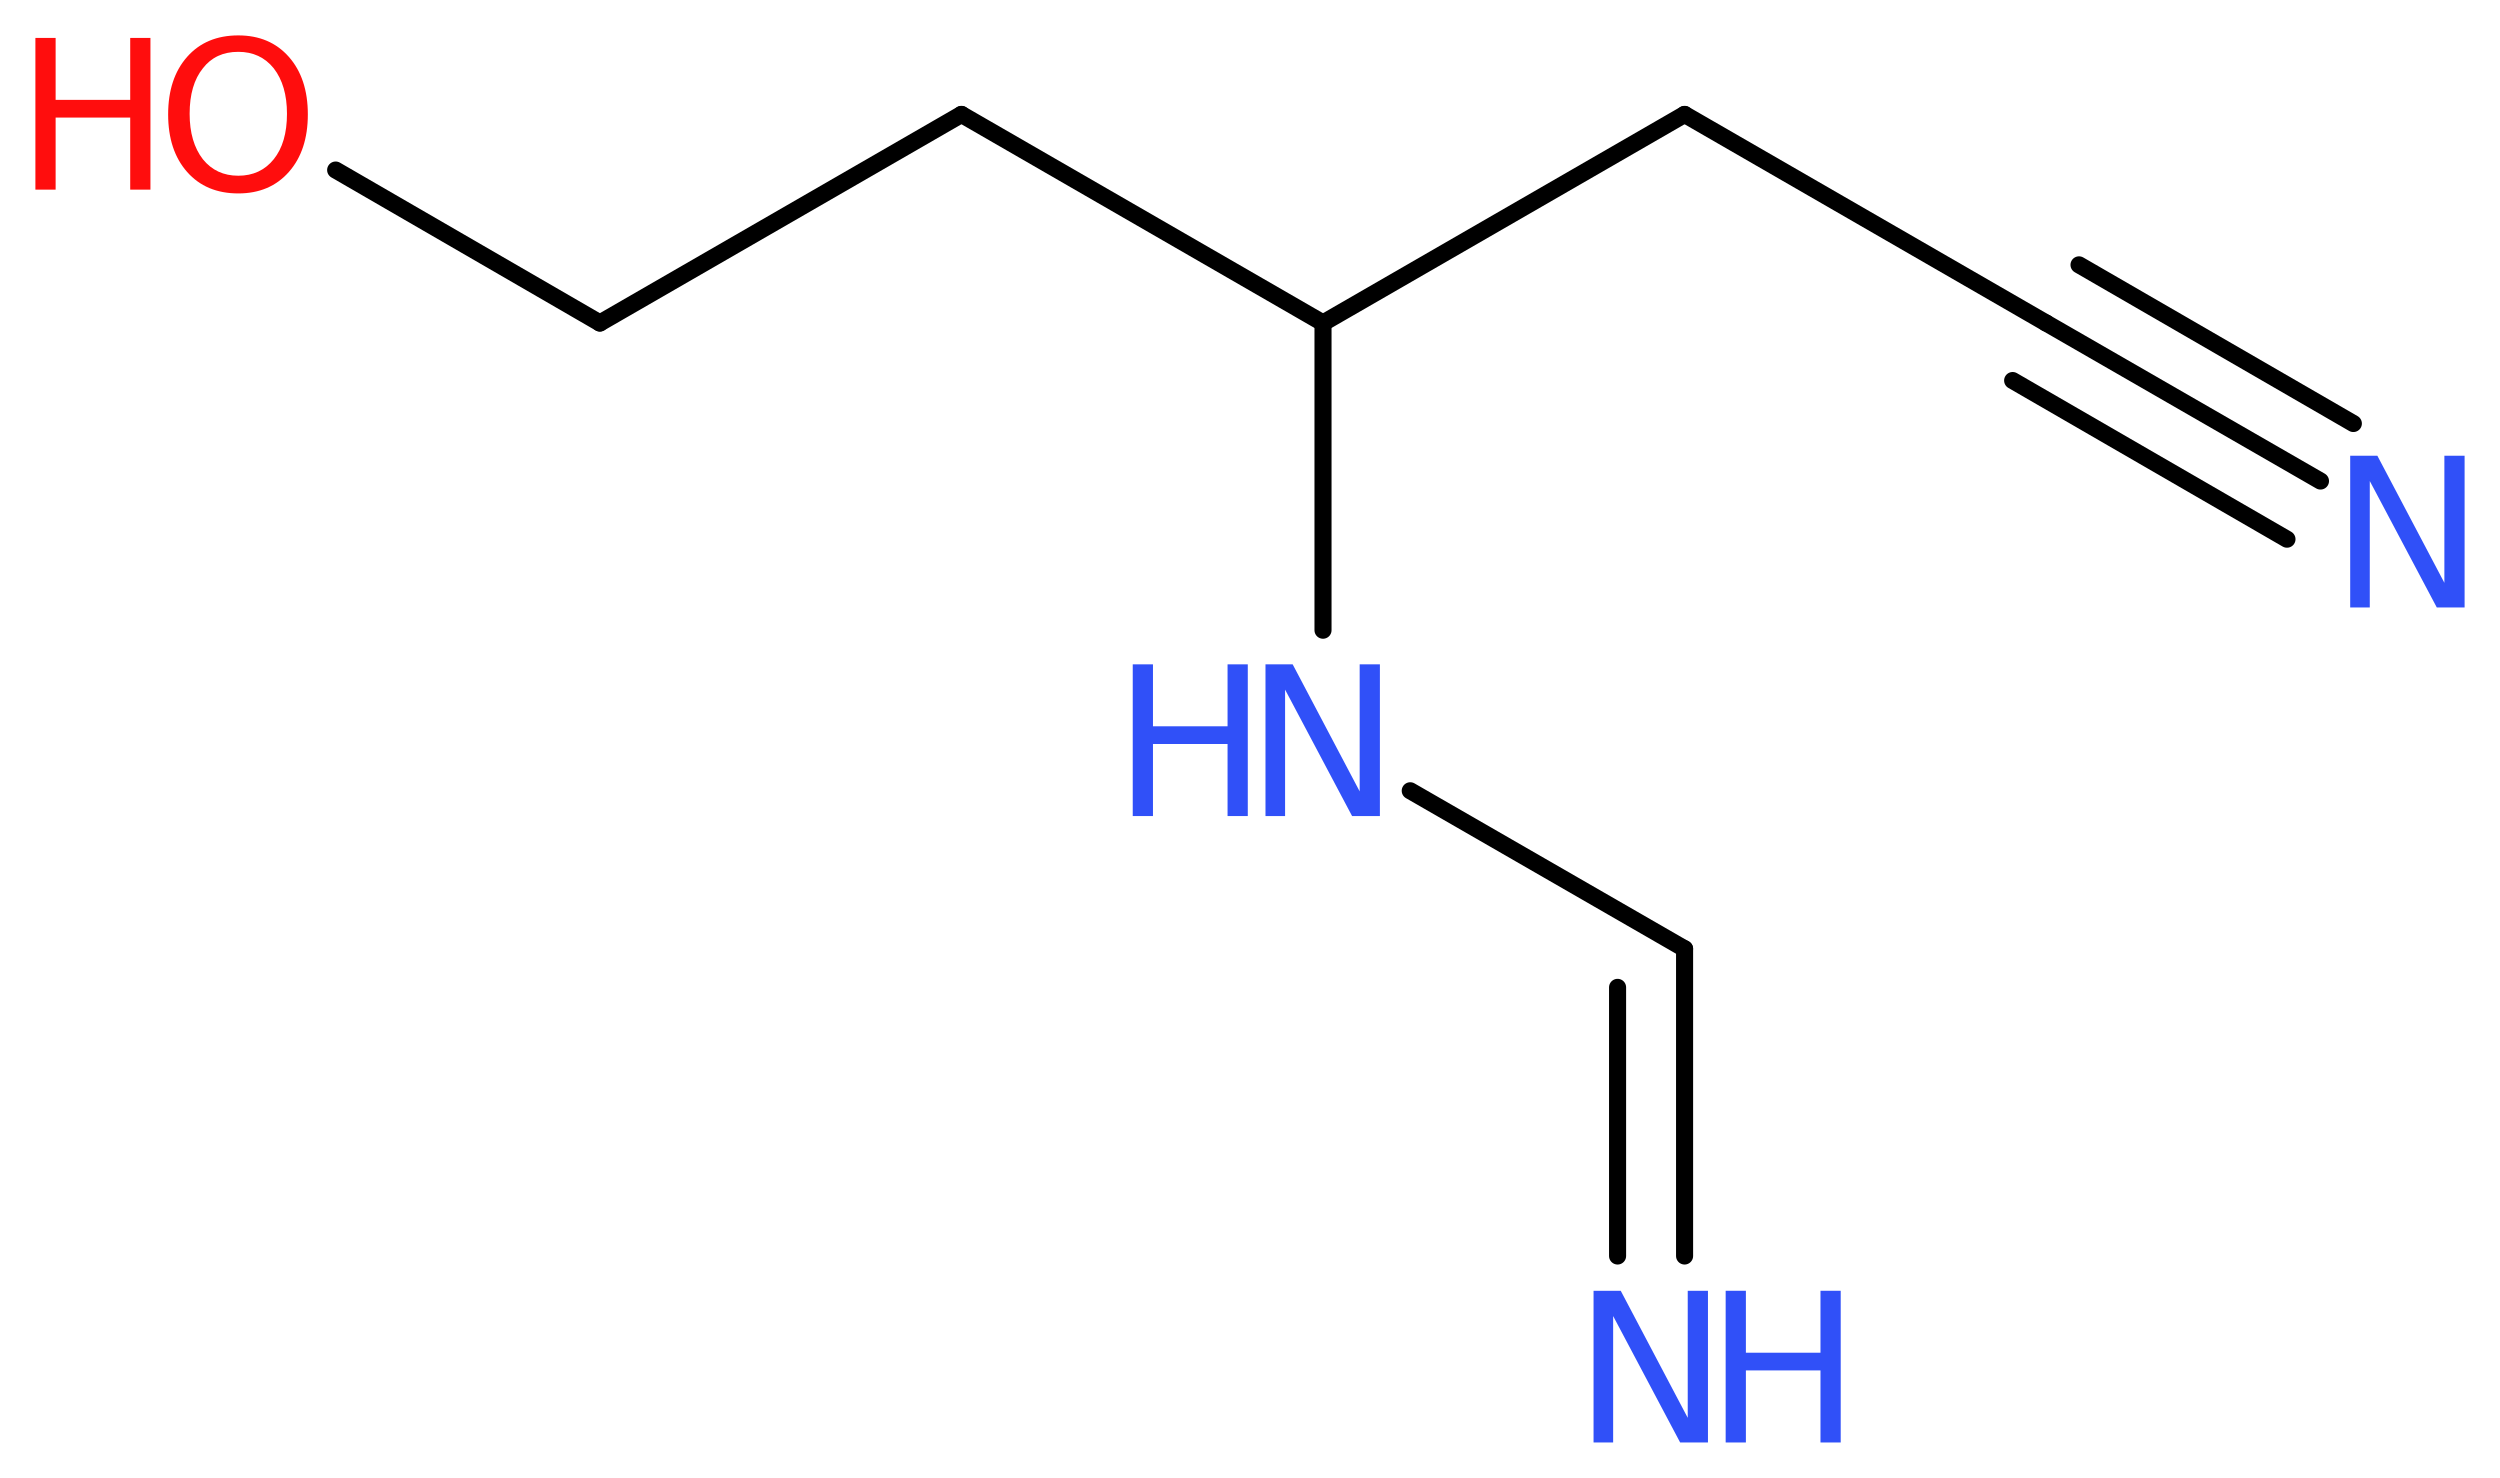 <?xml version='1.0' encoding='UTF-8'?>
<!DOCTYPE svg PUBLIC "-//W3C//DTD SVG 1.1//EN" "http://www.w3.org/Graphics/SVG/1.1/DTD/svg11.dtd">
<svg version='1.2' xmlns='http://www.w3.org/2000/svg' xmlns:xlink='http://www.w3.org/1999/xlink' width='39.55mm' height='23.38mm' viewBox='0 0 39.55 23.38'>
  <desc>Generated by the Chemistry Development Kit (http://github.com/cdk)</desc>
  <g stroke-linecap='round' stroke-linejoin='round' stroke='#000000' stroke-width='.27' fill='#3050F8'>
    <rect x='.0' y='.0' width='40.0' height='24.0' fill='#FFFFFF' stroke='none'/>
    <g id='mol1' class='mol'>
      <g id='mol1bnd1' class='bond'>
        <line x1='36.71' y1='7.61' x2='32.37' y2='5.11'/>
        <line x1='36.18' y1='8.53' x2='31.84' y2='6.02'/>
        <line x1='37.23' y1='6.7' x2='32.89' y2='4.19'/>
      </g>
      <line id='mol1bnd2' class='bond' x1='32.37' y1='5.11' x2='26.65' y2='1.81'/>
      <line id='mol1bnd3' class='bond' x1='26.65' y1='1.81' x2='20.93' y2='5.11'/>
      <line id='mol1bnd4' class='bond' x1='20.93' y1='5.11' x2='15.21' y2='1.81'/>
      <line id='mol1bnd5' class='bond' x1='15.21' y1='1.81' x2='9.49' y2='5.11'/>
      <line id='mol1bnd6' class='bond' x1='9.49' y1='5.11' x2='5.31' y2='2.69'/>
      <line id='mol1bnd7' class='bond' x1='20.93' y1='5.11' x2='20.93' y2='9.97'/>
      <line id='mol1bnd8' class='bond' x1='22.31' y1='12.51' x2='26.65' y2='15.01'/>
      <g id='mol1bnd9' class='bond'>
        <line x1='26.65' y1='15.01' x2='26.65' y2='19.87'/>
        <line x1='25.59' y1='15.62' x2='25.59' y2='19.87'/>
      </g>
      <path id='mol1atm1' class='atom' d='M37.18 7.21h.43l1.06 2.01v-2.01h.32v2.4h-.44l-1.06 -2.0v2.0h-.31v-2.4z' stroke='none'/>
      <g id='mol1atm7' class='atom'>
        <path d='M3.77 .82q-.36 .0 -.56 .26q-.21 .26 -.21 .72q.0 .45 .21 .72q.21 .26 .56 .26q.35 .0 .56 -.26q.21 -.26 .21 -.72q.0 -.45 -.21 -.72q-.21 -.26 -.56 -.26zM3.77 .56q.5 .0 .8 .34q.3 .34 .3 .91q.0 .57 -.3 .91q-.3 .34 -.8 .34q-.51 .0 -.81 -.34q-.3 -.34 -.3 -.91q.0 -.57 .3 -.91q.3 -.34 .81 -.34z' stroke='none' fill='#FF0D0D'/>
        <path d='M.56 .6h.32v.98h1.18v-.98h.32v2.4h-.32v-1.14h-1.18v1.14h-.32v-2.4z' stroke='none' fill='#FF0D0D'/>
      </g>
      <g id='mol1atm8' class='atom'>
        <path d='M20.02 10.51h.43l1.06 2.01v-2.01h.32v2.4h-.44l-1.06 -2.0v2.0h-.31v-2.4z' stroke='none'/>
        <path d='M17.92 10.51h.32v.98h1.18v-.98h.32v2.4h-.32v-1.14h-1.18v1.14h-.32v-2.4z' stroke='none'/>
      </g>
      <g id='mol1atm10' class='atom'>
        <path d='M25.21 20.42h.43l1.06 2.01v-2.01h.32v2.4h-.44l-1.06 -2.0v2.0h-.31v-2.4z' stroke='none'/>
        <path d='M27.3 20.42h.32v.98h1.18v-.98h.32v2.4h-.32v-1.14h-1.18v1.14h-.32v-2.4z' stroke='none'/>
      </g>
    </g>
  </g>
</svg>

